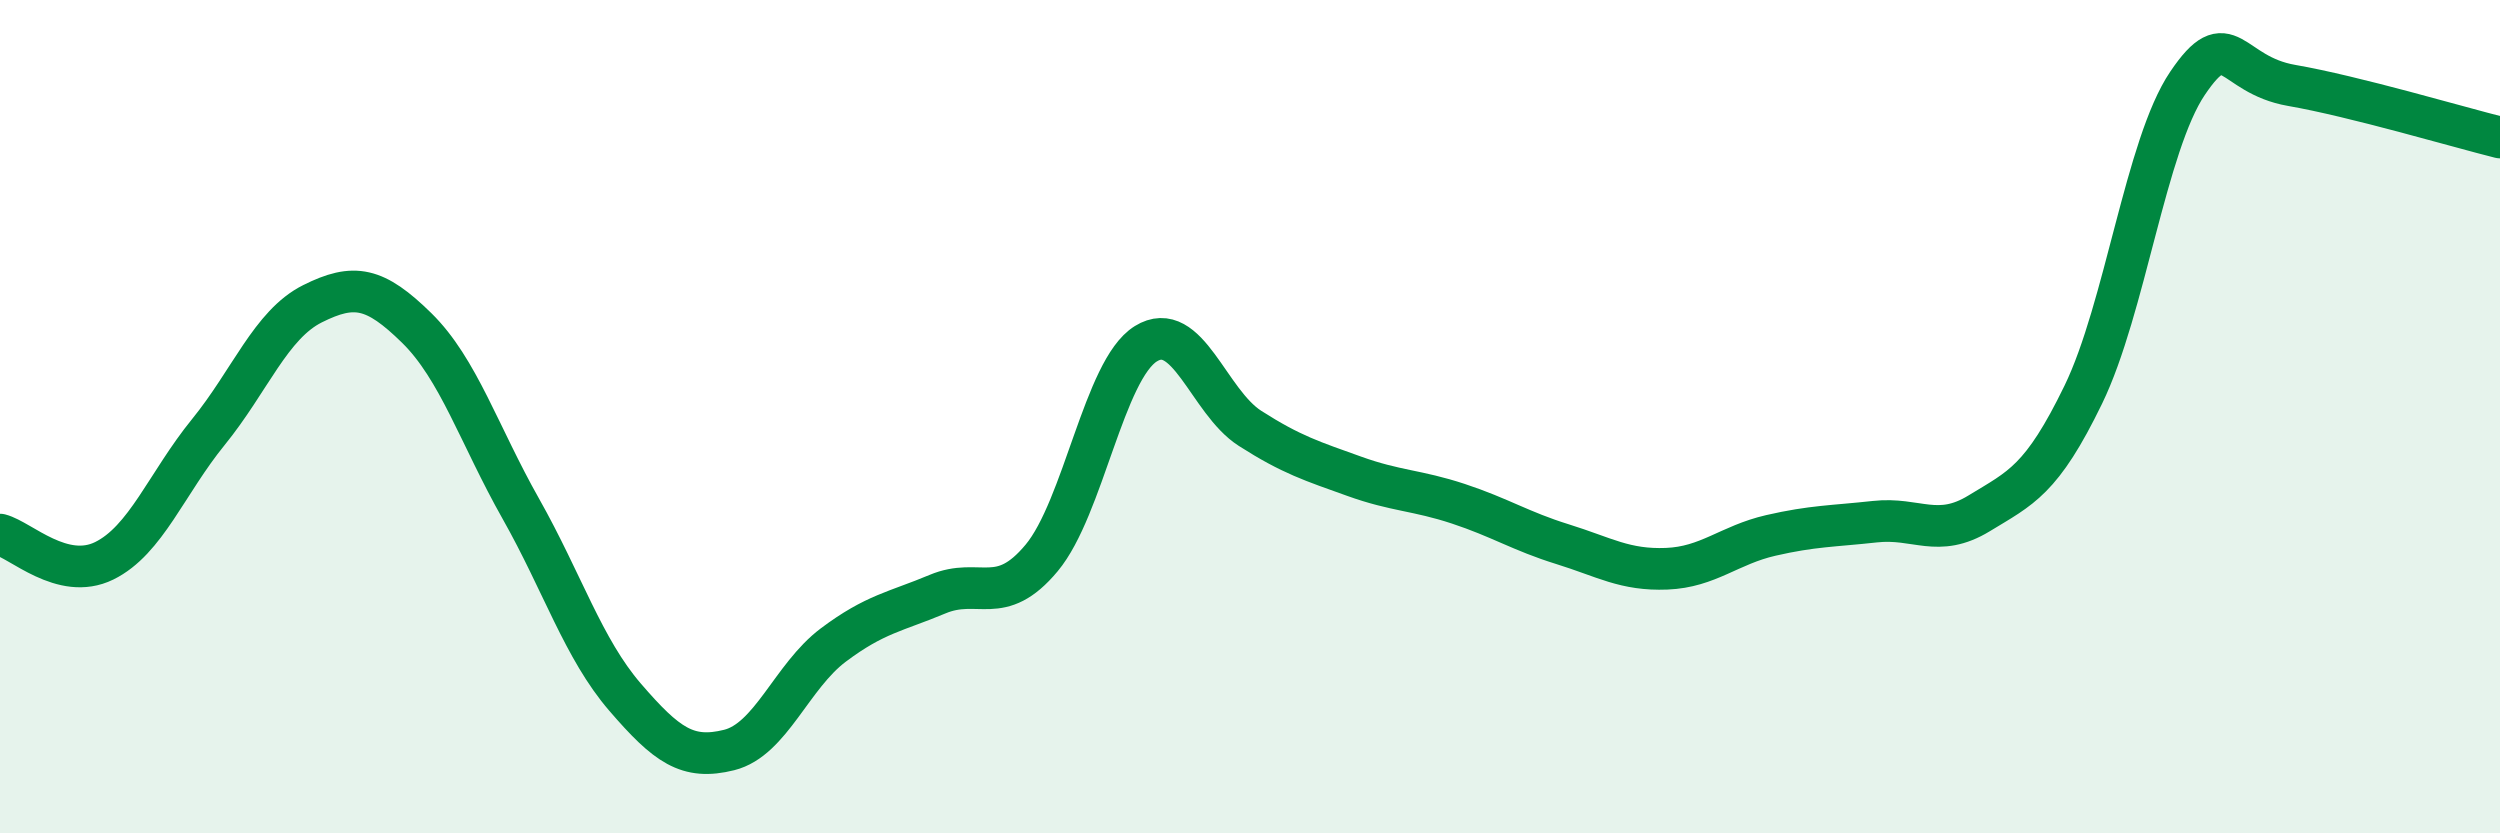 
    <svg width="60" height="20" viewBox="0 0 60 20" xmlns="http://www.w3.org/2000/svg">
      <path
        d="M 0,12.83 C 0.5,12.96 1.5,13.95 2.5,13.46 C 3.5,12.97 4,11.6 5,10.37 C 6,9.14 6.5,7.79 7.5,7.29 C 8.5,6.79 9,6.89 10,7.87 C 11,8.85 11.5,10.44 12.5,12.21 C 13.5,13.98 14,15.57 15,16.73 C 16,17.89 16.5,18.25 17.5,18 C 18.5,17.75 19,16.23 20,15.48 C 21,14.73 21.5,14.68 22.5,14.26 C 23.5,13.84 24,14.59 25,13.39 C 26,12.19 26.5,8.87 27.5,8.25 C 28.5,7.63 29,9.64 30,10.28 C 31,10.92 31.5,11.07 32.5,11.43 C 33.5,11.79 34,11.76 35,12.09 C 36,12.42 36.5,12.75 37.5,13.06 C 38.5,13.37 39,13.69 40,13.65 C 41,13.61 41.5,13.08 42.5,12.85 C 43.5,12.62 44,12.63 45,12.52 C 46,12.41 46.5,12.93 47.5,12.32 C 48.5,11.71 49,11.53 50,9.47 C 51,7.41 51.5,3.48 52.5,2 C 53.5,0.52 53.5,1.79 55,2.05 C 56.5,2.31 59,3.05 60,3.3L60 20L0 20Z"
        fill="#008740"
        opacity="0.1"
        stroke-linecap="round"
        stroke-linejoin="round"
      />
      <path
        d="M 0,12.83 C 0.5,12.96 1.5,13.95 2.5,13.46 C 3.5,12.97 4,11.6 5,10.37 C 6,9.14 6.5,7.79 7.5,7.29 C 8.5,6.79 9,6.89 10,7.87 C 11,8.85 11.5,10.44 12.5,12.21 C 13.5,13.98 14,15.57 15,16.73 C 16,17.89 16.5,18.25 17.5,18 C 18.5,17.75 19,16.23 20,15.48 C 21,14.73 21.5,14.68 22.5,14.26 C 23.5,13.84 24,14.59 25,13.39 C 26,12.19 26.5,8.87 27.5,8.25 C 28.5,7.63 29,9.64 30,10.28 C 31,10.92 31.5,11.07 32.5,11.43 C 33.5,11.79 34,11.76 35,12.09 C 36,12.42 36.5,12.75 37.5,13.06 C 38.5,13.37 39,13.69 40,13.65 C 41,13.61 41.5,13.08 42.5,12.85 C 43.5,12.62 44,12.63 45,12.52 C 46,12.41 46.5,12.93 47.5,12.32 C 48.5,11.71 49,11.53 50,9.47 C 51,7.41 51.5,3.48 52.5,2 C 53.5,0.52 53.5,1.79 55,2.05 C 56.5,2.31 59,3.05 60,3.3"
        stroke="#008740"
        stroke-width="1"
        fill="none"
        stroke-linecap="round"
        stroke-linejoin="round"
      />
    </svg>
  